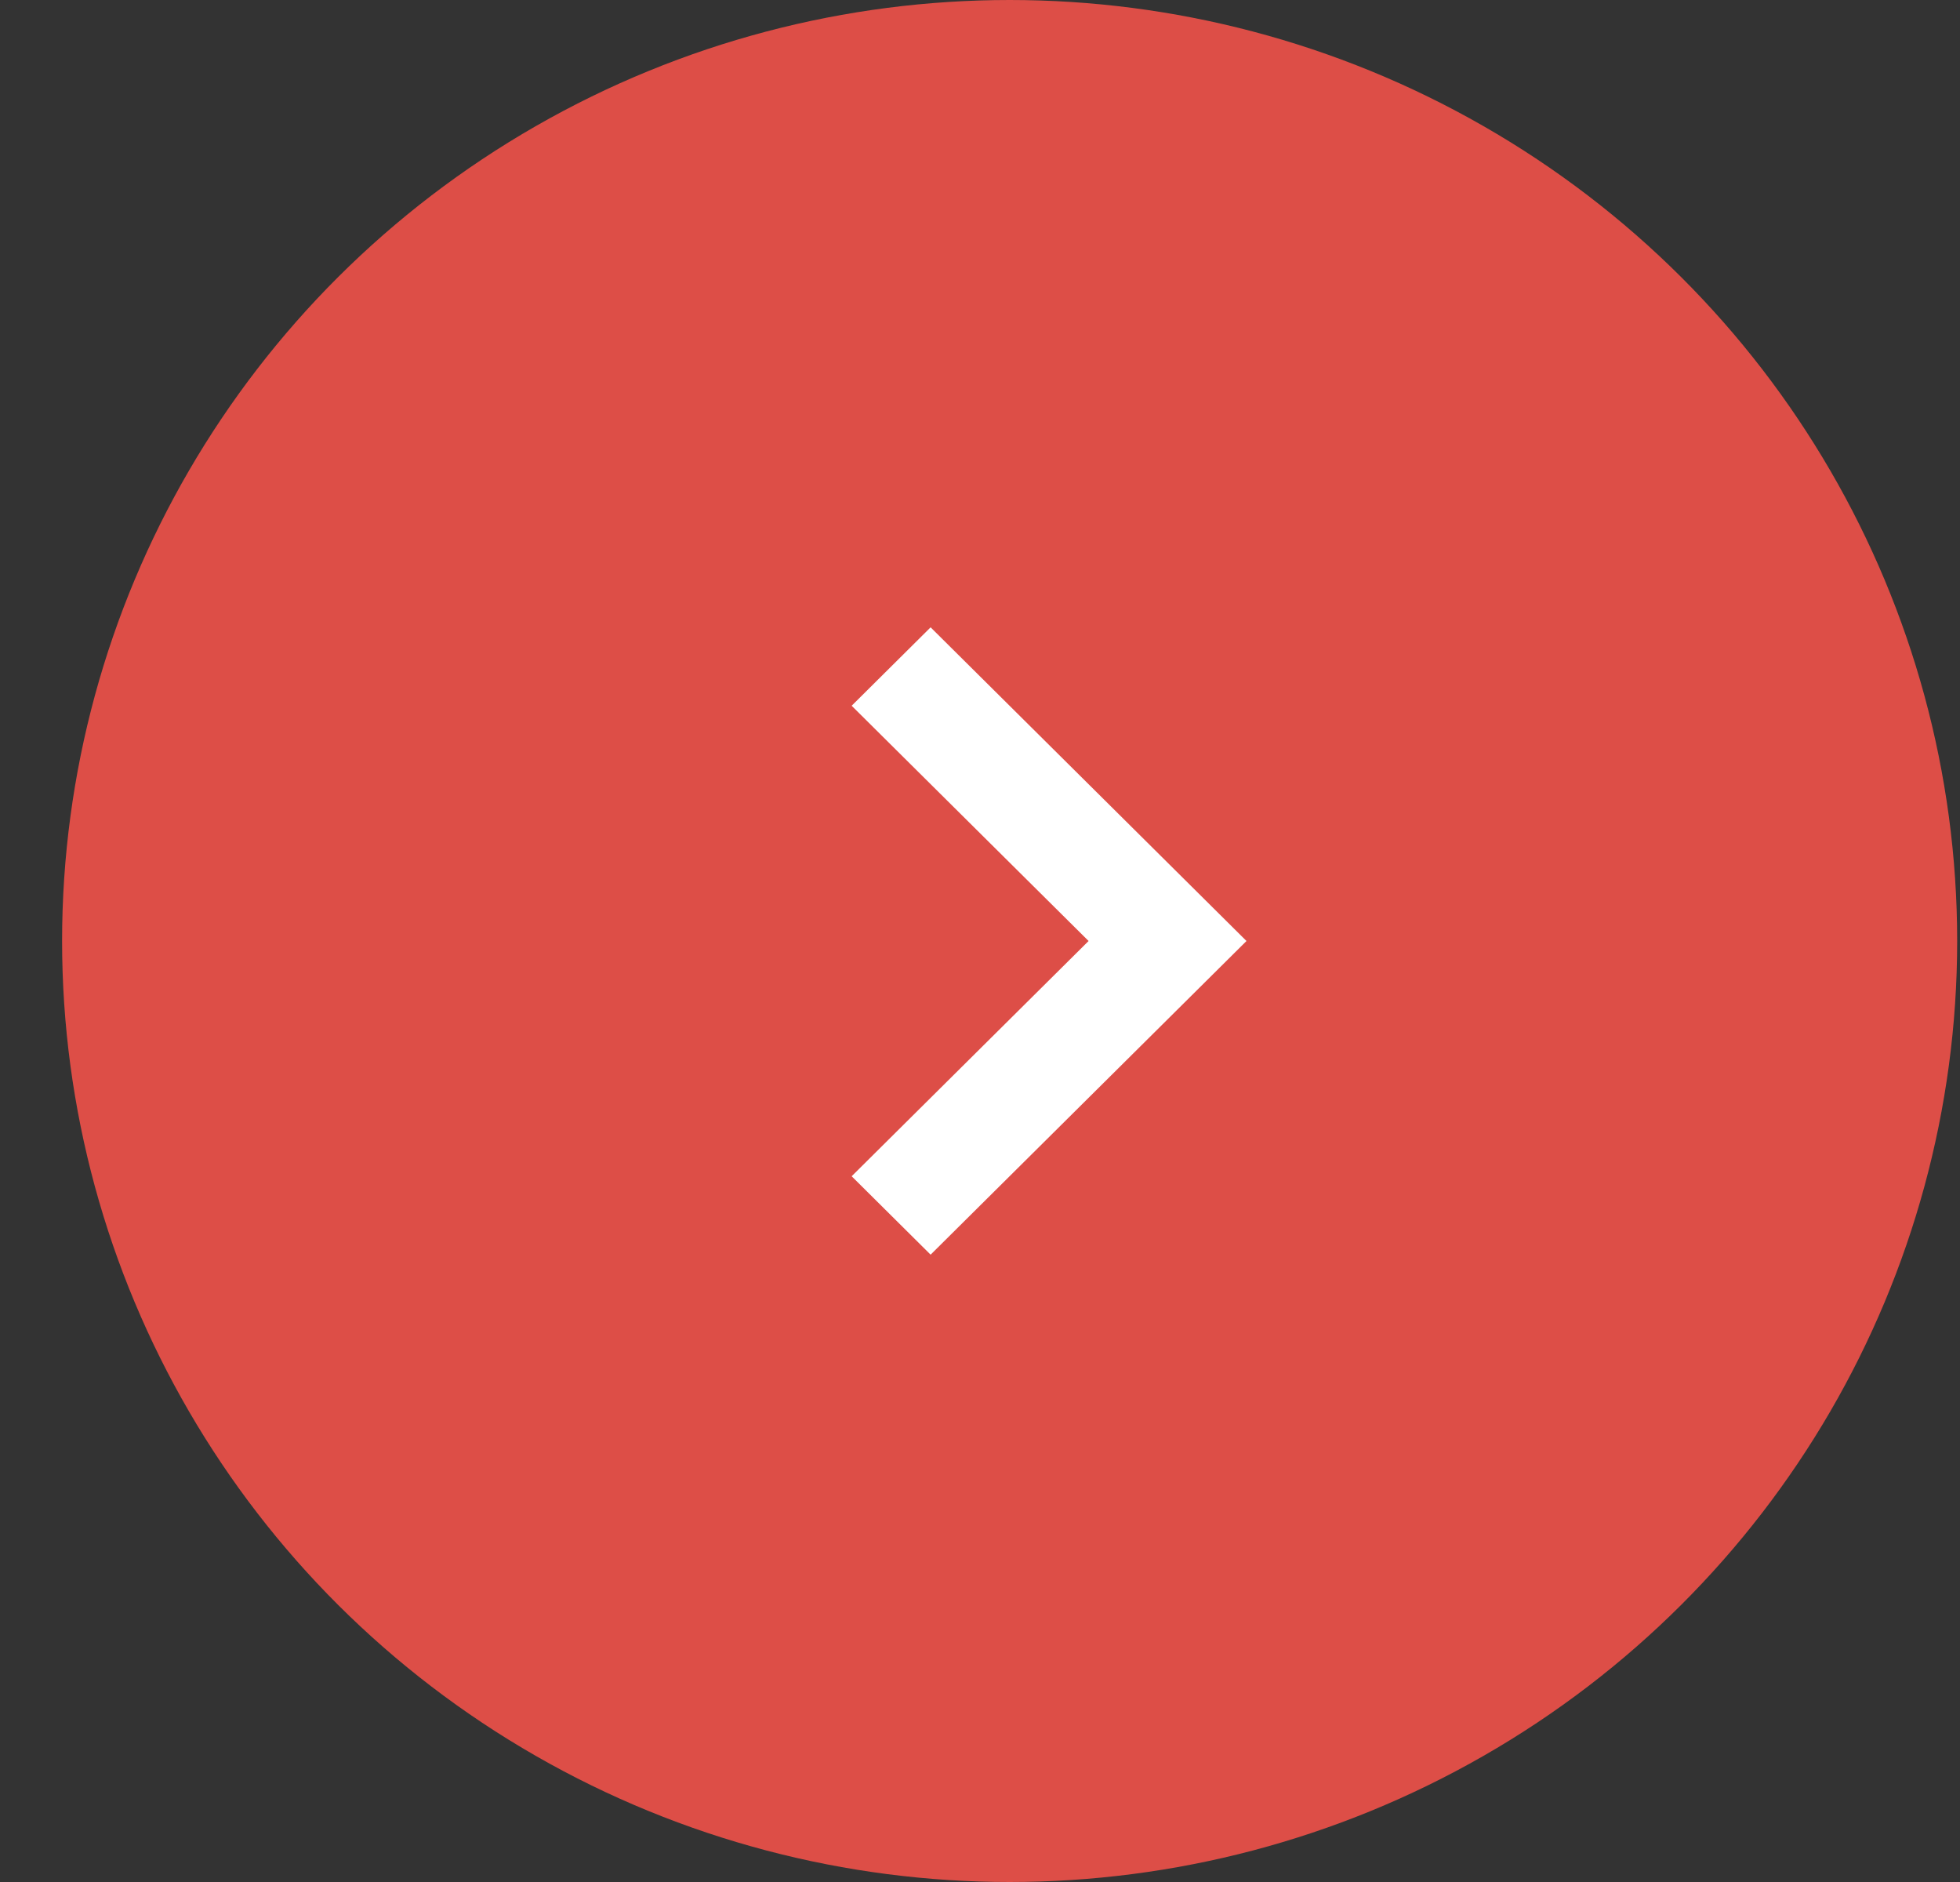 <svg width="25" height="24" viewBox="0 0 25 24" fill="none" xmlns="http://www.w3.org/2000/svg">
<rect x="0" y="0" width="25" height="24" fill="#333333" stroke="none"/>
<ellipse cx="12.878" cy="12" rx="12.086" ry="12" fill="#DD4E47"/>
<path fill-rule="evenodd" clip-rule="evenodd" d="M10.863 15L13.885 12L10.863 9L11.87 8L15.899 12L11.87 16L10.863 15Z" fill="white"/>
</svg>
